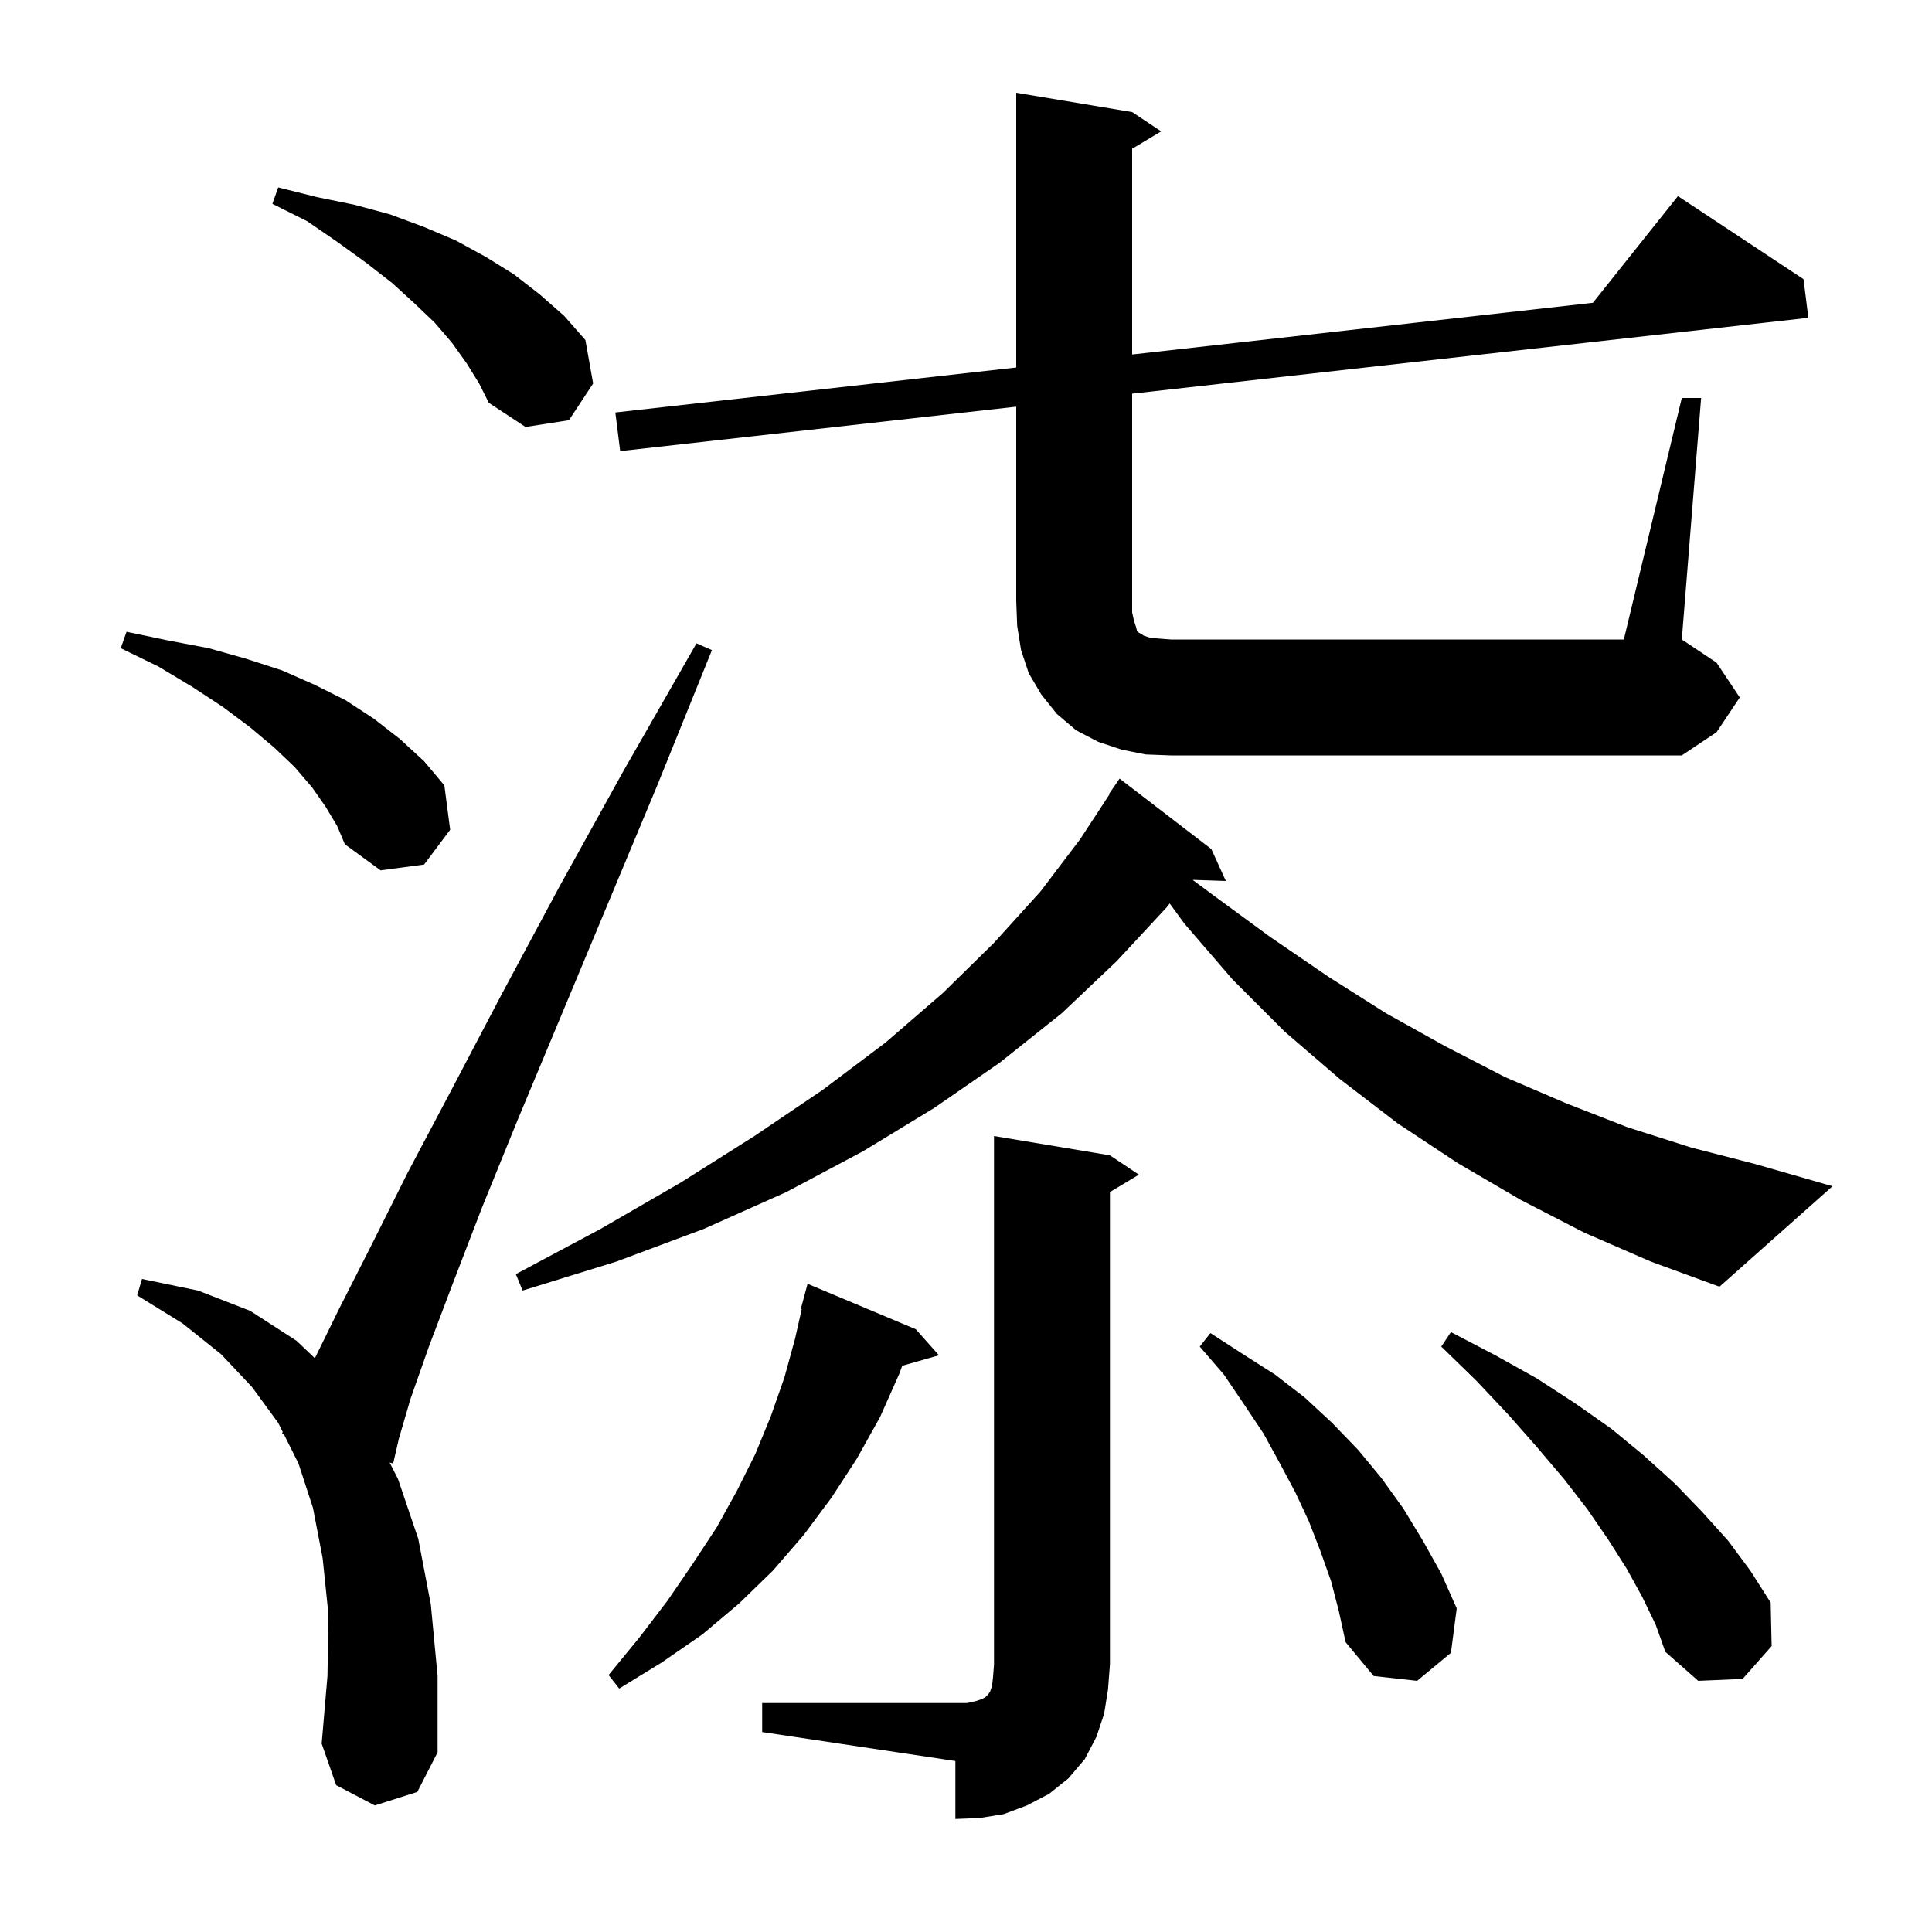 <svg xmlns="http://www.w3.org/2000/svg" xmlns:xlink="http://www.w3.org/1999/xlink" version="1.1" baseProfile="full" viewBox="0 0 200 200" width="200" height="200">
<g fill="black">
<path d="M 78.9 176.3 L 100.1 176.3 L 101.0 176.1 L 101.6 175.9 L 102.0 175.7 L 102.3 175.4 L 102.5 175.1 L 102.7 174.5 L 102.8 173.6 L 102.9 172.3 L 102.9 117.6 L 114.9 119.6 L 117.9 121.6 L 114.9 123.4 L 114.9 172.3 L 114.7 174.9 L 114.3 177.4 L 113.5 179.8 L 112.3 182.1 L 110.6 184.1 L 108.6 185.7 L 106.3 186.9 L 103.9 187.8 L 101.4 188.2 L 98.9 188.3 L 98.9 182.3 L 78.9 179.3 Z M 38.8 186.9 L 34.8 184.8 L 33.3 180.5 L 33.9 173.5 L 34.0 167.1 L 33.4 161.3 L 32.4 156.1 L 30.9 151.5 L 29.373 148.447 L 29.2 148.4 L 29.268 148.235 L 28.8 147.3 L 26.1 143.6 L 22.9 140.2 L 18.9 137.0 L 14.2 134.1 L 14.7 132.4 L 20.5 133.6 L 25.9 135.7 L 30.7 138.8 L 32.596 140.605 L 35.1 135.5 L 38.4 129.0 L 42.2 121.4 L 46.8 112.7 L 52.0 102.8 L 57.9 91.8 L 64.6 79.7 L 72.1 66.6 L 73.7 67.3 L 68.0 81.4 L 62.7 94.1 L 57.9 105.6 L 53.6 115.9 L 49.9 125.0 L 46.9 132.8 L 44.4 139.4 L 42.5 144.8 L 41.3 148.9 L 40.7 151.5 L 40.335 151.402 L 41.2 153.1 L 43.3 159.3 L 44.6 166.1 L 45.3 173.5 L 45.3 181.4 L 43.2 185.5 Z M 94.8 137.6 L 97.2 140.3 L 93.401 141.385 L 93.1 142.2 L 91.1 146.7 L 88.7 151.0 L 86.1 155.0 L 83.2 158.9 L 80.0 162.6 L 76.5 166.0 L 72.7 169.2 L 68.5 172.1 L 64.1 174.8 L 63.0 173.4 L 66.2 169.5 L 69.1 165.7 L 71.7 161.9 L 74.2 158.1 L 76.3 154.3 L 78.2 150.5 L 79.8 146.6 L 81.2 142.6 L 82.3 138.6 L 82.994 135.517 L 82.9 135.5 L 83.6 132.9 Z M 170.0 165.3 L 168.4 162.4 L 166.5 159.4 L 164.3 156.2 L 161.9 153.1 L 159.1 149.8 L 156.1 146.4 L 152.8 142.9 L 149.2 139.4 L 150.2 137.9 L 154.8 140.3 L 159.1 142.7 L 163.1 145.3 L 166.8 147.9 L 170.2 150.7 L 173.4 153.6 L 176.2 156.5 L 178.9 159.5 L 181.2 162.6 L 183.3 165.9 L 183.4 170.4 L 180.4 173.8 L 175.8 174.0 L 172.4 171.0 L 171.4 168.2 Z M 137.8 163.7 L 136.7 160.6 L 135.5 157.5 L 134.1 154.5 L 132.5 151.5 L 130.8 148.4 L 128.8 145.4 L 126.7 142.3 L 124.2 139.4 L 125.3 138.0 L 128.7 140.2 L 132.0 142.3 L 135.1 144.7 L 137.9 147.3 L 140.6 150.1 L 143.0 153.0 L 145.3 156.2 L 147.3 159.5 L 149.2 162.9 L 150.8 166.5 L 150.2 171.1 L 146.7 174.0 L 142.2 173.5 L 139.3 170.0 L 138.6 166.8 Z M 164.0 127.6 L 157.4 124.2 L 150.9 120.4 L 144.7 116.3 L 138.7 111.7 L 133.0 106.8 L 127.6 101.4 L 122.6 95.6 L 121.086 93.527 L 120.8 93.9 L 115.6 99.5 L 109.9 104.9 L 103.5 110.0 L 96.7 114.7 L 89.3 119.2 L 81.4 123.4 L 72.9 127.2 L 63.8 130.6 L 54.1 133.6 L 53.4 131.9 L 62.2 127.2 L 70.5 122.4 L 78.1 117.6 L 85.2 112.8 L 91.7 107.9 L 97.6 102.8 L 102.9 97.6 L 107.7 92.3 L 111.8 86.9 L 114.856 82.23 L 114.8 82.2 L 115.9 80.6 L 125.4 87.9 L 126.9 91.2 L 123.456 91.083 L 125.5 92.6 L 131.5 97.0 L 137.5 101.1 L 143.5 104.9 L 149.6 108.3 L 155.8 111.5 L 162.1 114.2 L 168.5 116.7 L 175.1 118.8 L 181.7 120.5 L 189.7 122.8 L 178.0 133.2 L 170.9 130.6 Z M 33.7 83.5 L 32.3 81.5 L 30.5 79.4 L 28.4 77.4 L 25.9 75.3 L 23.1 73.2 L 19.9 71.1 L 16.4 69.0 L 12.5 67.1 L 13.1 65.4 L 17.4 66.3 L 21.6 67.1 L 25.5 68.2 L 29.2 69.4 L 32.6 70.9 L 35.8 72.5 L 38.7 74.4 L 41.4 76.5 L 43.9 78.8 L 46.0 81.3 L 46.6 85.9 L 43.9 89.5 L 39.4 90.1 L 35.7 87.4 L 34.9 85.5 Z M 174.1 41.2 L 176.1 41.2 L 174.1 66.2 L 177.7 68.6 L 180.1 72.2 L 177.7 75.8 L 174.1 78.2 L 121.2 78.2 L 118.6 78.1 L 116.1 77.6 L 113.7 76.8 L 111.4 75.6 L 109.4 73.9 L 107.8 71.9 L 106.5 69.7 L 105.7 67.3 L 105.3 64.8 L 105.2 62.2 L 105.2 42.1 L 64.2 46.7 L 63.7 42.7 L 105.2 38.044 L 105.2 9.6 L 117.2 11.6 L 120.2 13.6 L 117.2 15.4 L 117.2 36.698 L 164.896 31.346 L 173.7 20.3 L 186.7 28.9 L 187.2 32.9 L 117.2 40.754 L 117.2 63.4 L 117.4 64.3 L 117.6 64.9 L 117.7 65.3 L 117.9 65.5 L 118.1 65.6 L 118.4 65.8 L 119.0 66.0 L 119.9 66.1 L 121.2 66.2 L 168.1 66.2 Z M 48.3 37.6 L 46.8 35.5 L 45.0 33.4 L 42.9 31.4 L 40.6 29.3 L 37.9 27.2 L 35.0 25.1 L 31.8 22.9 L 28.2 21.1 L 28.8 19.4 L 32.8 20.4 L 36.7 21.2 L 40.4 22.2 L 43.9 23.5 L 47.2 24.9 L 50.3 26.6 L 53.2 28.4 L 55.9 30.5 L 58.4 32.7 L 60.6 35.2 L 61.4 39.7 L 58.9 43.5 L 54.4 44.2 L 50.6 41.7 L 49.6 39.7 Z " />
</g>
</svg>
